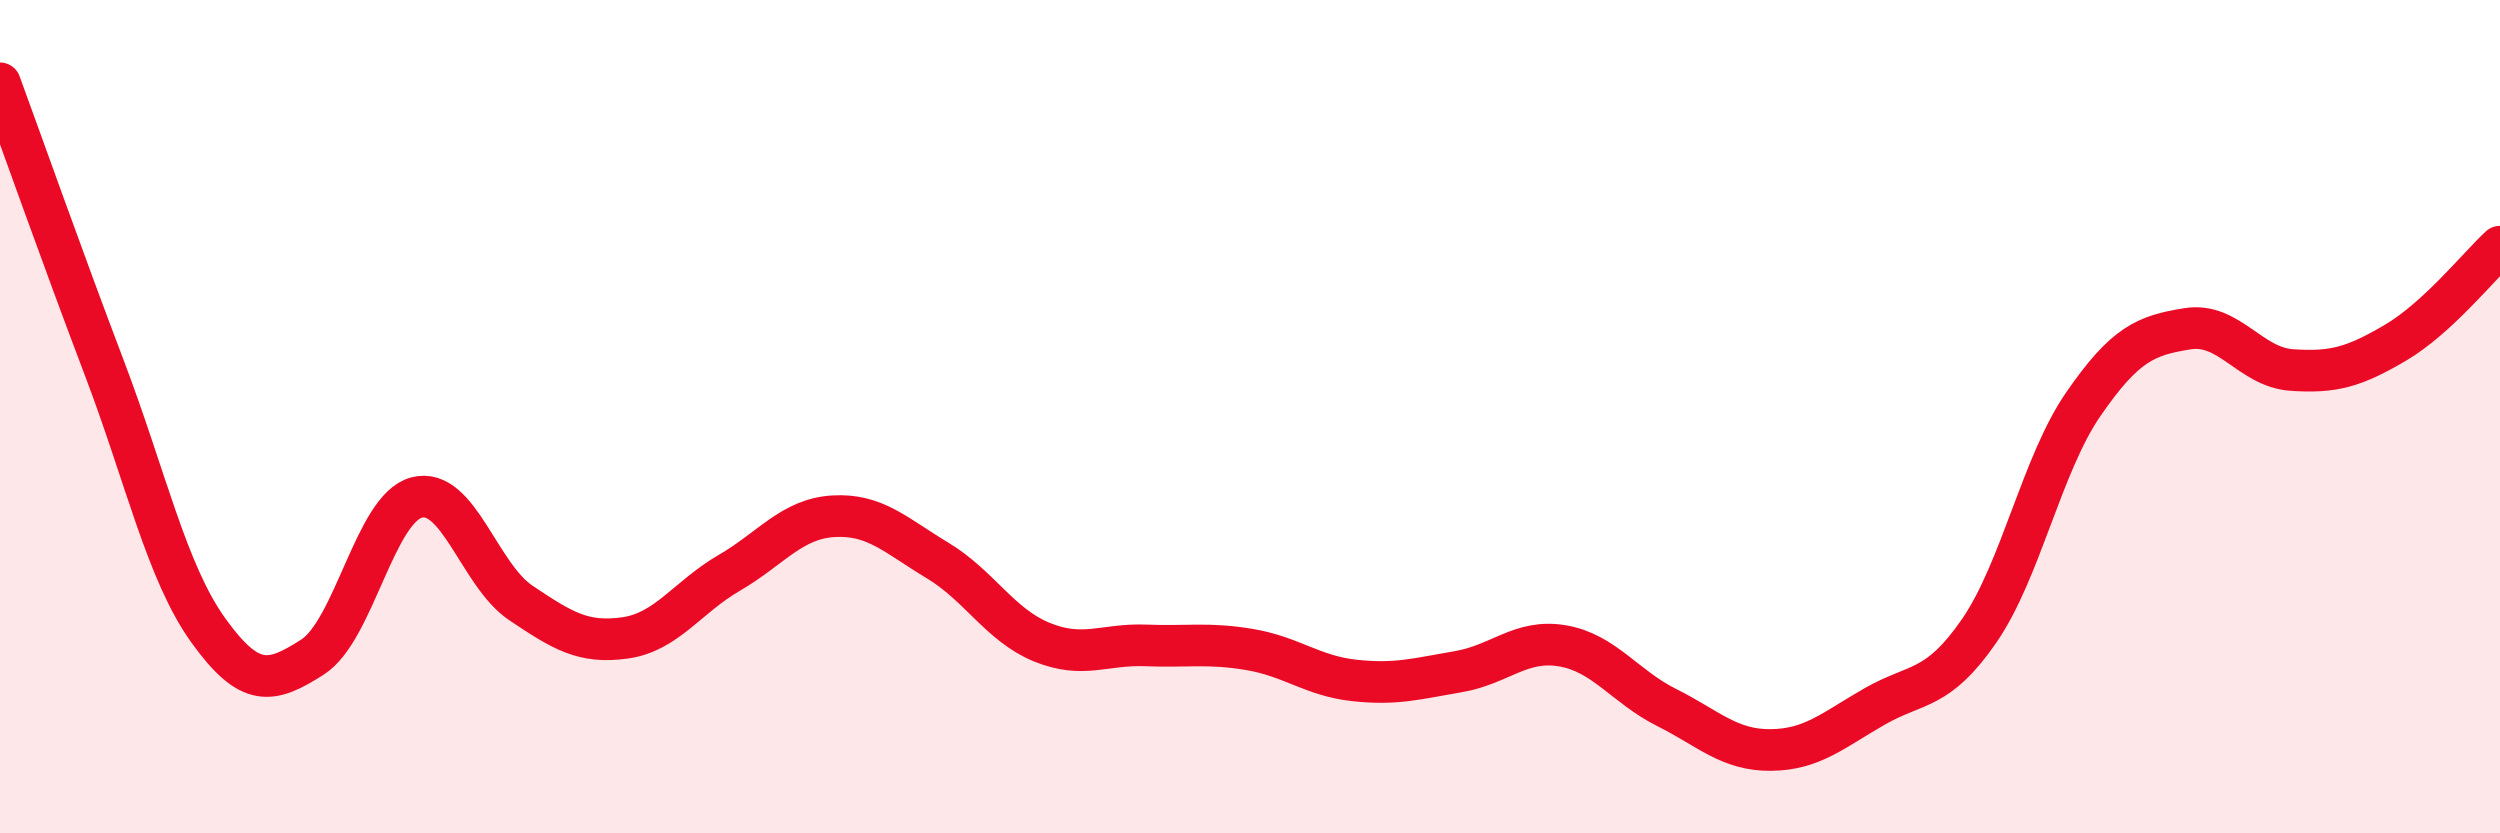 
    <svg width="60" height="20" viewBox="0 0 60 20" xmlns="http://www.w3.org/2000/svg">
      <path
        d="M 0,2 C 0.5,3.36 1.5,6.19 2.5,8.82 C 3.5,11.45 4,13.74 5,15.13 C 6,16.52 6.5,16.41 7.5,15.77 C 8.5,15.13 9,12.2 10,11.94 C 11,11.68 11.5,13.8 12.5,14.47 C 13.5,15.14 14,15.45 15,15.31 C 16,15.17 16.5,14.33 17.5,13.75 C 18.5,13.17 19,12.45 20,12.39 C 21,12.33 21.5,12.85 22.5,13.45 C 23.5,14.05 24,15 25,15.41 C 26,15.82 26.5,15.45 27.5,15.49 C 28.5,15.53 29,15.42 30,15.59 C 31,15.76 31.5,16.22 32.5,16.33 C 33.5,16.44 34,16.29 35,16.12 C 36,15.95 36.5,15.33 37.5,15.5 C 38.5,15.67 39,16.48 40,16.98 C 41,17.48 41.5,18.01 42.5,18 C 43.5,17.99 44,17.52 45,16.95 C 46,16.38 46.5,16.59 47.5,15.14 C 48.5,13.69 49,11.15 50,9.7 C 51,8.25 51.5,8.05 52.5,7.89 C 53.5,7.73 54,8.81 55,8.88 C 56,8.95 56.5,8.81 57.5,8.22 C 58.5,7.63 59.5,6.38 60,5.92L60 20L0 20Z"
        fill="#EB0A25"
        opacity="0.1"
        stroke-linecap="round"
        stroke-linejoin="round"
      />
      <path
        d="M 0,2 C 0.5,3.36 1.5,6.19 2.5,8.82 C 3.5,11.45 4,13.74 5,15.13 C 6,16.52 6.5,16.41 7.5,15.77 C 8.5,15.13 9,12.2 10,11.94 C 11,11.68 11.5,13.8 12.5,14.47 C 13.5,15.14 14,15.45 15,15.31 C 16,15.17 16.5,14.33 17.5,13.75 C 18.5,13.17 19,12.45 20,12.39 C 21,12.33 21.5,12.85 22.5,13.45 C 23.5,14.05 24,15 25,15.41 C 26,15.82 26.5,15.45 27.5,15.49 C 28.5,15.53 29,15.42 30,15.59 C 31,15.76 31.5,16.22 32.5,16.33 C 33.5,16.44 34,16.29 35,16.12 C 36,15.95 36.5,15.33 37.5,15.5 C 38.5,15.67 39,16.48 40,16.98 C 41,17.48 41.5,18.01 42.5,18 C 43.5,17.99 44,17.52 45,16.95 C 46,16.38 46.5,16.59 47.5,15.14 C 48.5,13.69 49,11.15 50,9.7 C 51,8.25 51.5,8.05 52.5,7.89 C 53.5,7.73 54,8.81 55,8.88 C 56,8.95 56.5,8.81 57.5,8.22 C 58.5,7.63 59.5,6.38 60,5.92"
        stroke="#EB0A25"
        stroke-width="1"
        fill="none"
        stroke-linecap="round"
        stroke-linejoin="round"
      />
    </svg>
  